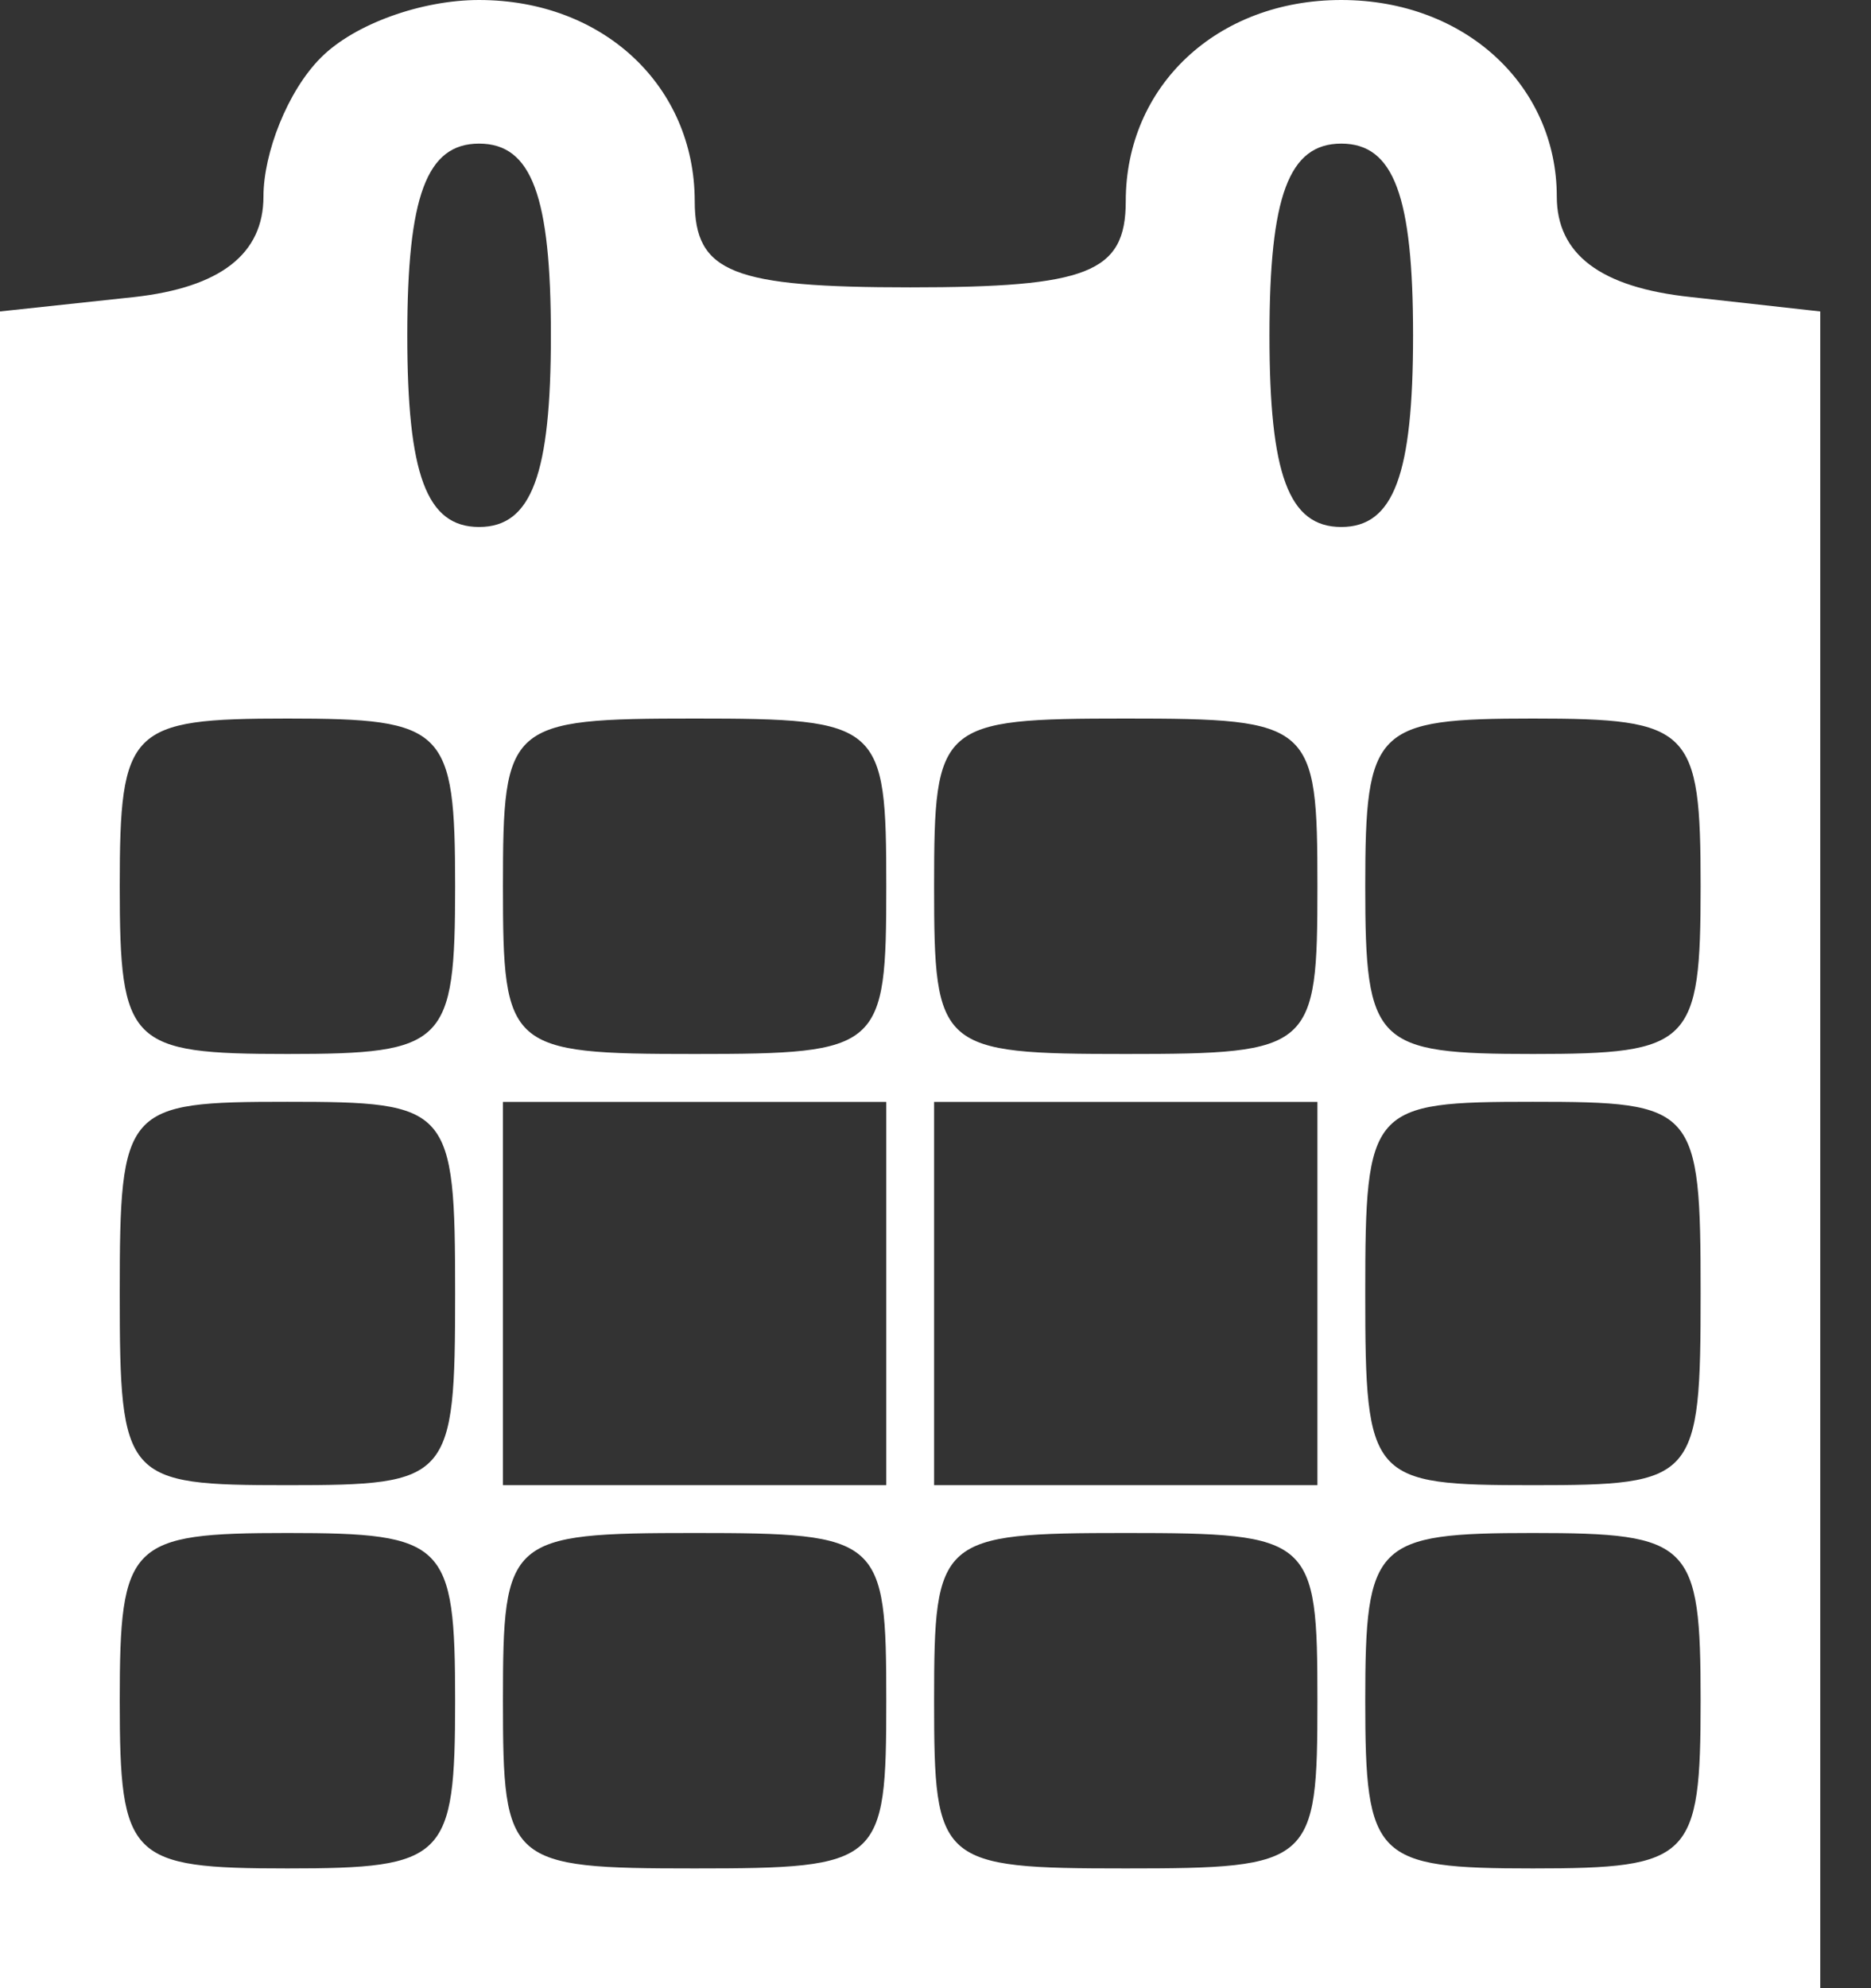 <?xml version="1.0" encoding="UTF-8" standalone="no"?>
<svg
   version="1.0"
   width="16pt"
   height="17pt"
   viewBox="0 0 16 17"
   preserveAspectRatio="xMidYMid"
   id="svg4"
   xmlns="http://www.w3.org/2000/svg"
   xmlns:svg="http://www.w3.org/2000/svg">
  <rect x="0" y="0" width="16" height="17" fill="#333333" stroke="none"/>
  <defs
     id="defs4" />
  <path
     d="M 2.745,0.492 C 2.458,0.778 2.253,1.311 2.253,1.68 c 0,0.492 -0.369,0.778 -1.106,0.86 L 0,2.663 V 9.831 17 h 7.783 7.783 V 9.831 2.663 L 14.46,2.54 C 13.682,2.458 13.313,2.171 13.313,1.68 13.313,0.737 12.535,0 11.47,0 10.405,0 9.627,0.737 9.627,1.72 c 0,0.614 -0.328,0.737 -1.843,0.737 -1.516,0 -1.843,-0.123 -1.843,-0.737 C 5.94,0.737 5.161,0 4.096,0 3.605,0 3.031,0.205 2.745,0.492 Z M 4.711,2.867 c 0,1.188 -0.164,1.639 -0.614,1.639 -0.451,0 -0.614,-0.451 -0.614,-1.639 0,-1.188 0.164,-1.639 0.614,-1.639 0.451,0 0.614,0.451 0.614,1.639 z m 7.373,0 c 0,1.188 -0.164,1.639 -0.614,1.639 -0.451,0 -0.614,-0.451 -0.614,-1.639 0,-1.188 0.164,-1.639 0.614,-1.639 0.451,0 0.614,0.451 0.614,1.639 z M 3.892,7.578 c 0,1.352 -0.082,1.434 -1.434,1.434 -1.352,0 -1.434,-0.082 -1.434,-1.434 0,-1.352 0.082,-1.434 1.434,-1.434 1.352,0 1.434,0.082 1.434,1.434 z m 3.687,0 c 0,1.393 -0.041,1.434 -1.639,1.434 -1.598,0 -1.639,-0.041 -1.639,-1.434 0,-1.393 0.041,-1.434 1.639,-1.434 1.598,0 1.639,0.041 1.639,1.434 z m 3.687,0 c 0,1.393 -0.041,1.434 -1.639,1.434 -1.598,0 -1.639,-0.041 -1.639,-1.434 0,-1.393 0.041,-1.434 1.639,-1.434 1.598,0 1.639,0.041 1.639,1.434 z m 3.277,0 c 0,1.352 -0.082,1.434 -1.434,1.434 -1.352,0 -1.434,-0.082 -1.434,-1.434 0,-1.352 0.082,-1.434 1.434,-1.434 1.352,0 1.434,0.082 1.434,1.434 z M 3.892,11.06 c 0,1.598 -0.041,1.639 -1.434,1.639 -1.393,0 -1.434,-0.041 -1.434,-1.639 0,-1.598 0.041,-1.639 1.434,-1.639 1.393,0 1.434,0.041 1.434,1.639 z m 3.687,0 v 1.639 H 5.94 4.301 V 11.06 9.422 h 1.639 1.639 z m 3.687,0 v 1.639 H 9.627 7.988 V 11.06 9.422 h 1.639 1.639 z m 3.277,0 c 0,1.598 -0.041,1.639 -1.434,1.639 -1.393,0 -1.434,-0.041 -1.434,-1.639 0,-1.598 0.041,-1.639 1.434,-1.639 1.393,0 1.434,0.041 1.434,1.639 z M 3.892,14.542 c 0,1.352 -0.082,1.434 -1.434,1.434 -1.352,0 -1.434,-0.082 -1.434,-1.434 0,-1.352 0.082,-1.434 1.434,-1.434 1.352,0 1.434,0.082 1.434,1.434 z m 3.687,0 c 0,1.393 -0.041,1.434 -1.639,1.434 -1.598,0 -1.639,-0.041 -1.639,-1.434 0,-1.393 0.041,-1.434 1.639,-1.434 1.598,0 1.639,0.041 1.639,1.434 z m 3.687,0 c 0,1.393 -0.041,1.434 -1.639,1.434 -1.598,0 -1.639,-0.041 -1.639,-1.434 0,-1.393 0.041,-1.434 1.639,-1.434 1.598,0 1.639,0.041 1.639,1.434 z m 3.277,0 c 0,1.352 -0.082,1.434 -1.434,1.434 -1.352,0 -1.434,-0.082 -1.434,-1.434 0,-1.352 0.082,-1.434 1.434,-1.434 1.352,0 1.434,0.082 1.434,1.434 z"
     id="path3"
     style="stroke-width:0.041;fill:#ffffff" />
</svg>
